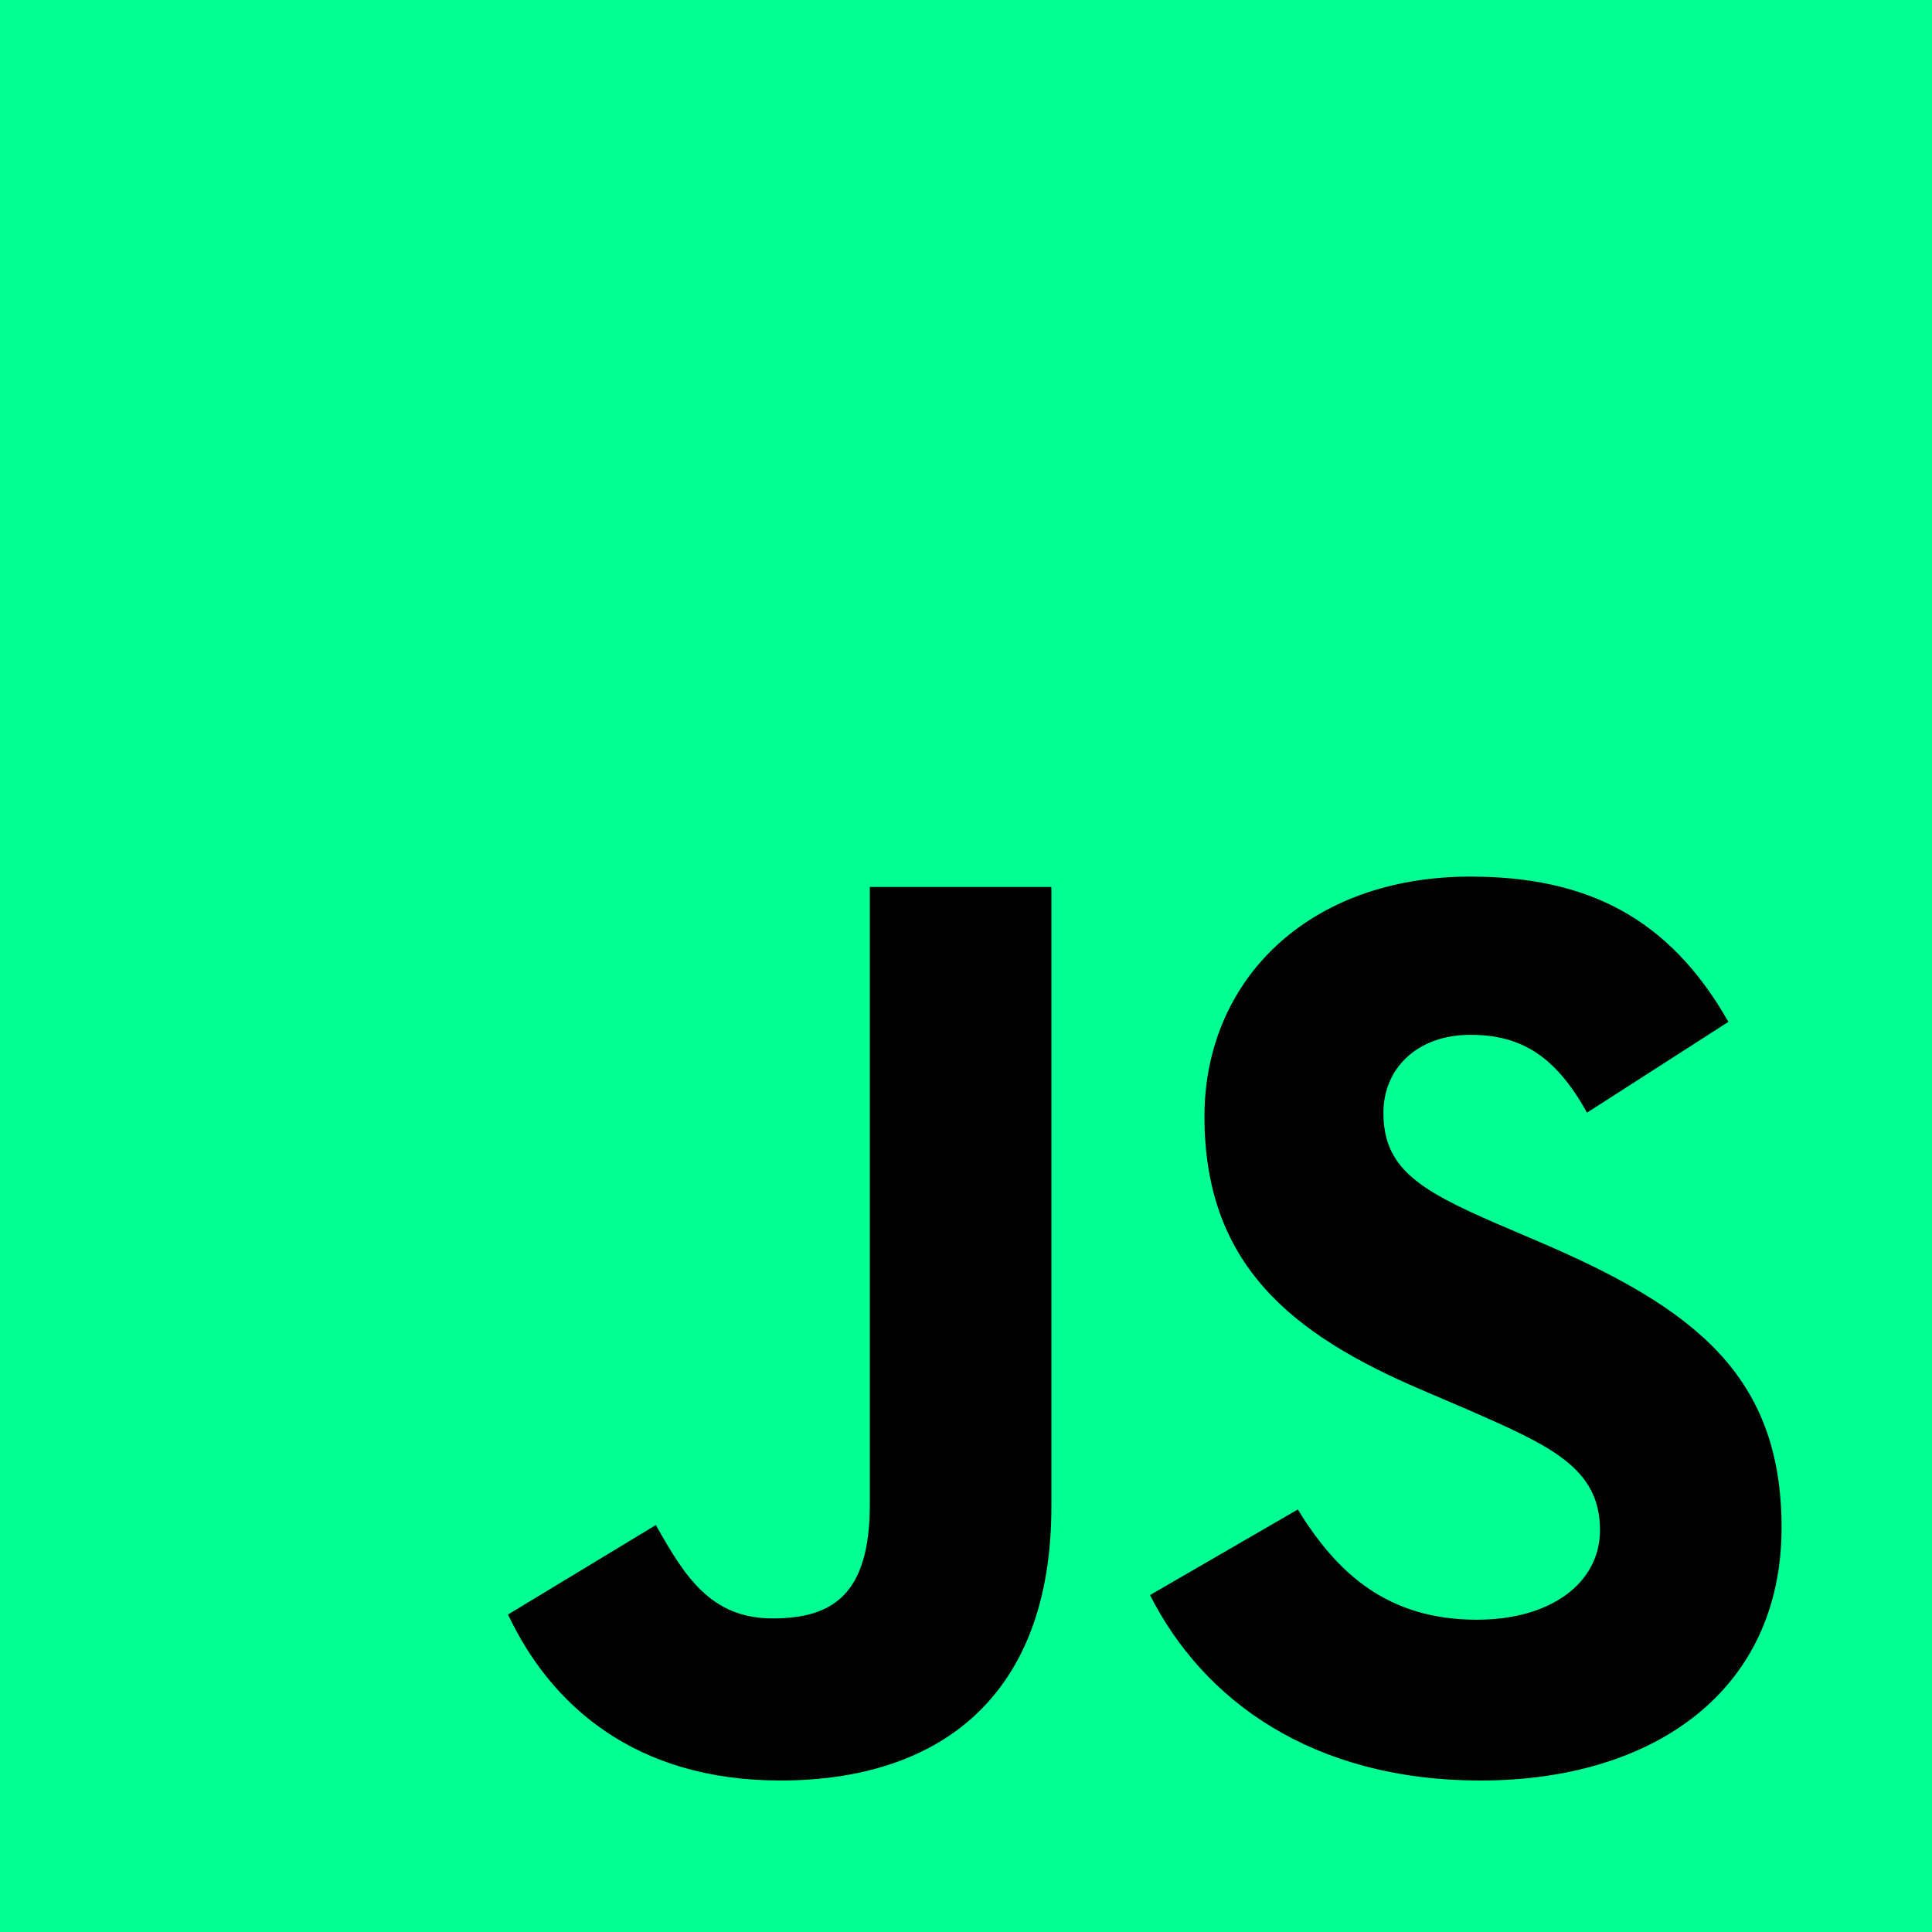 <svg width="99" height="99" viewBox="0 0 99 99" fill="none" xmlns="http://www.w3.org/2000/svg">
<path d="M0 0H99V99H0V0Z" fill="#01FF94"/>
<path d="M26.031 82.732L33.607 78.147C35.069 80.738 36.398 82.931 39.587 82.931C42.644 82.931 44.572 81.735 44.572 77.083V45.451H53.875V77.215C53.875 86.851 48.227 91.237 39.986 91.237C32.544 91.237 28.224 87.382 26.031 82.731" fill="black"/>
<path d="M58.929 81.735L66.504 77.349C68.498 80.605 71.09 82.998 75.675 82.998C79.53 82.998 81.988 81.07 81.988 78.412C81.988 75.222 79.463 74.092 75.21 72.232L72.884 71.235C66.172 68.378 61.719 64.789 61.719 57.213C61.719 50.235 67.036 44.919 75.343 44.919C81.257 44.919 85.51 46.979 88.567 52.362L81.323 57.014C79.728 54.156 78.001 53.027 75.343 53.027C72.618 53.027 70.89 54.754 70.89 57.014C70.89 59.805 72.618 60.935 76.605 62.663L78.931 63.659C86.839 67.049 91.292 70.504 91.292 78.279C91.292 86.653 84.713 91.238 75.874 91.238C67.235 91.238 61.653 87.118 58.929 81.735" fill="black"/>
</svg>
